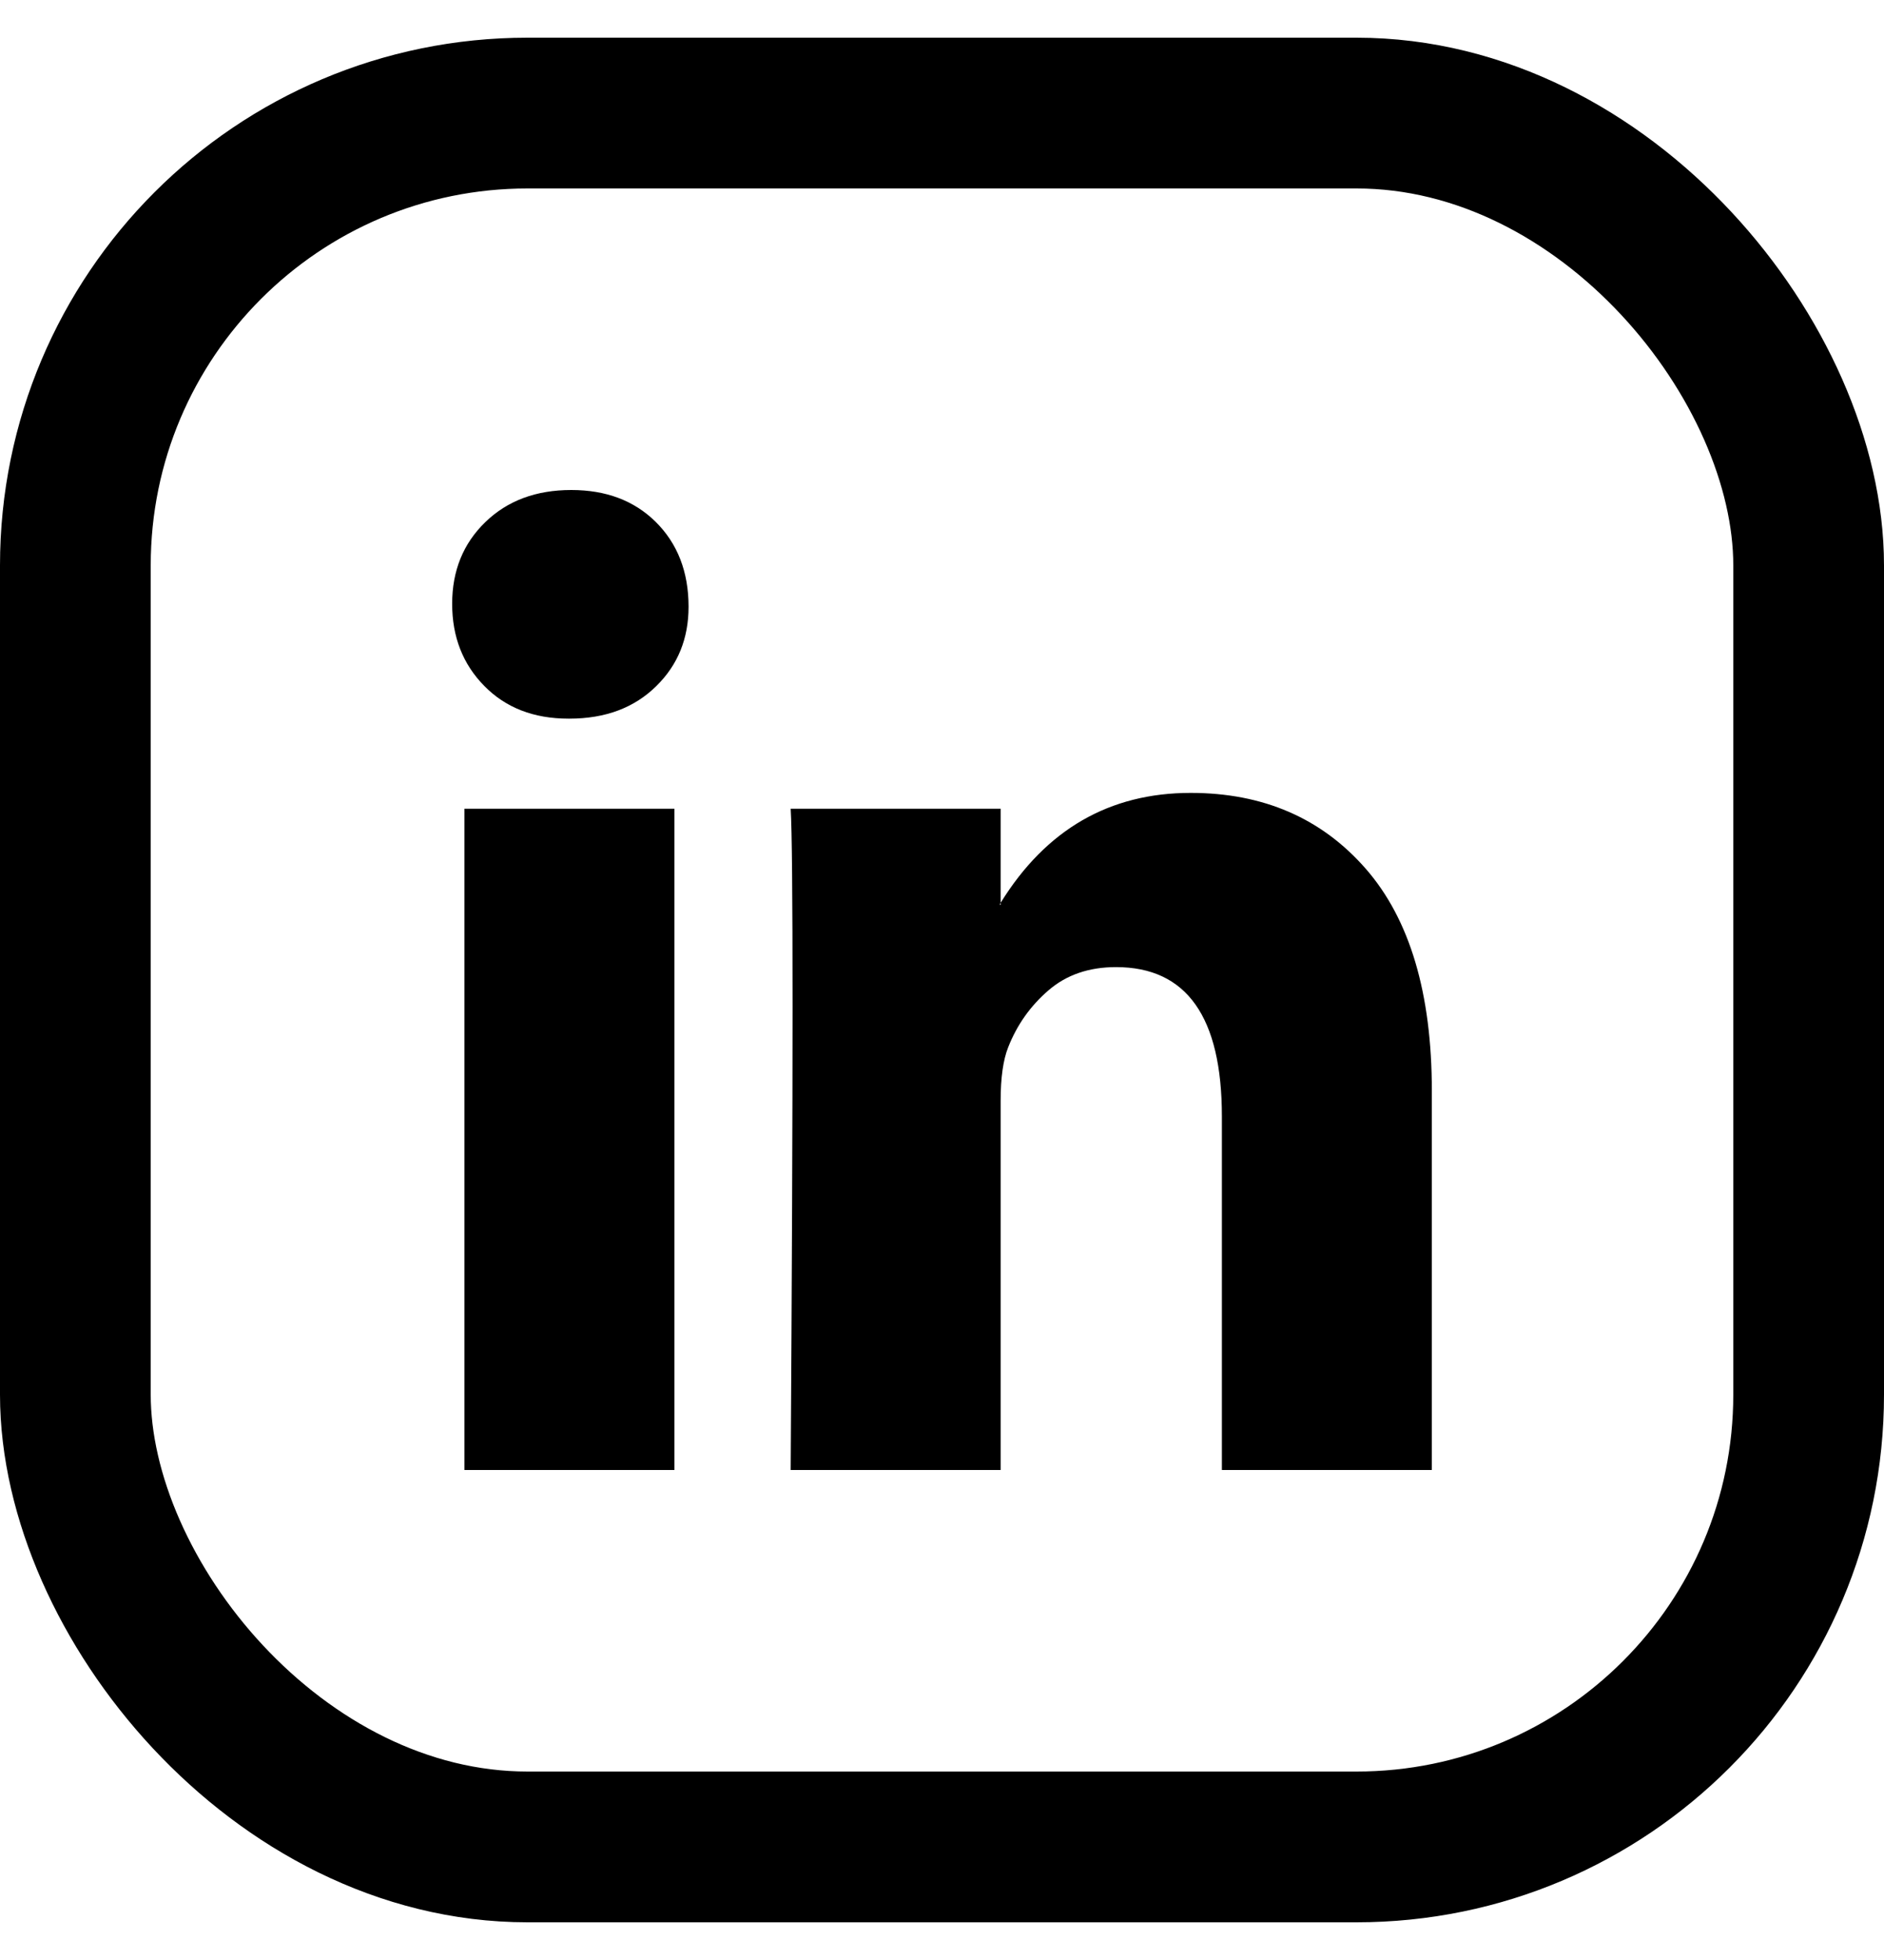 <svg width="25" height="26" viewBox="0 0 25 26" fill="none" xmlns="http://www.w3.org/2000/svg">
<rect x="1" y="1.5" width="23" height="23" rx="6" stroke="black" stroke-width="2"/>
<path d="M6 8.01C6 7.572 6.146 7.211 6.439 6.927C6.732 6.642 7.113 6.5 7.581 6.5C8.041 6.5 8.413 6.64 8.698 6.92C8.991 7.209 9.137 7.586 9.137 8.049C9.137 8.47 8.995 8.82 8.71 9.1C8.418 9.389 8.033 9.533 7.556 9.533H7.543C7.083 9.533 6.711 9.389 6.427 9.1C6.142 8.811 6 8.448 6 8.01ZM6.163 19.5V10.728H8.949V19.5H6.163ZM10.492 19.5H13.278V14.602C13.278 14.296 13.312 14.059 13.378 13.893C13.495 13.595 13.673 13.344 13.912 13.138C14.15 12.932 14.449 12.829 14.809 12.829C15.746 12.829 16.214 13.49 16.214 14.812V19.5H19V14.471C19 13.175 18.707 12.192 18.122 11.523C17.536 10.853 16.762 10.518 15.8 10.518C14.721 10.518 13.88 11.004 13.278 11.976V12.002H13.265L13.278 11.976V10.728H10.492C10.509 11.008 10.517 11.88 10.517 13.341C10.517 14.803 10.509 16.856 10.492 19.5Z" fill="black"/>
</svg>
